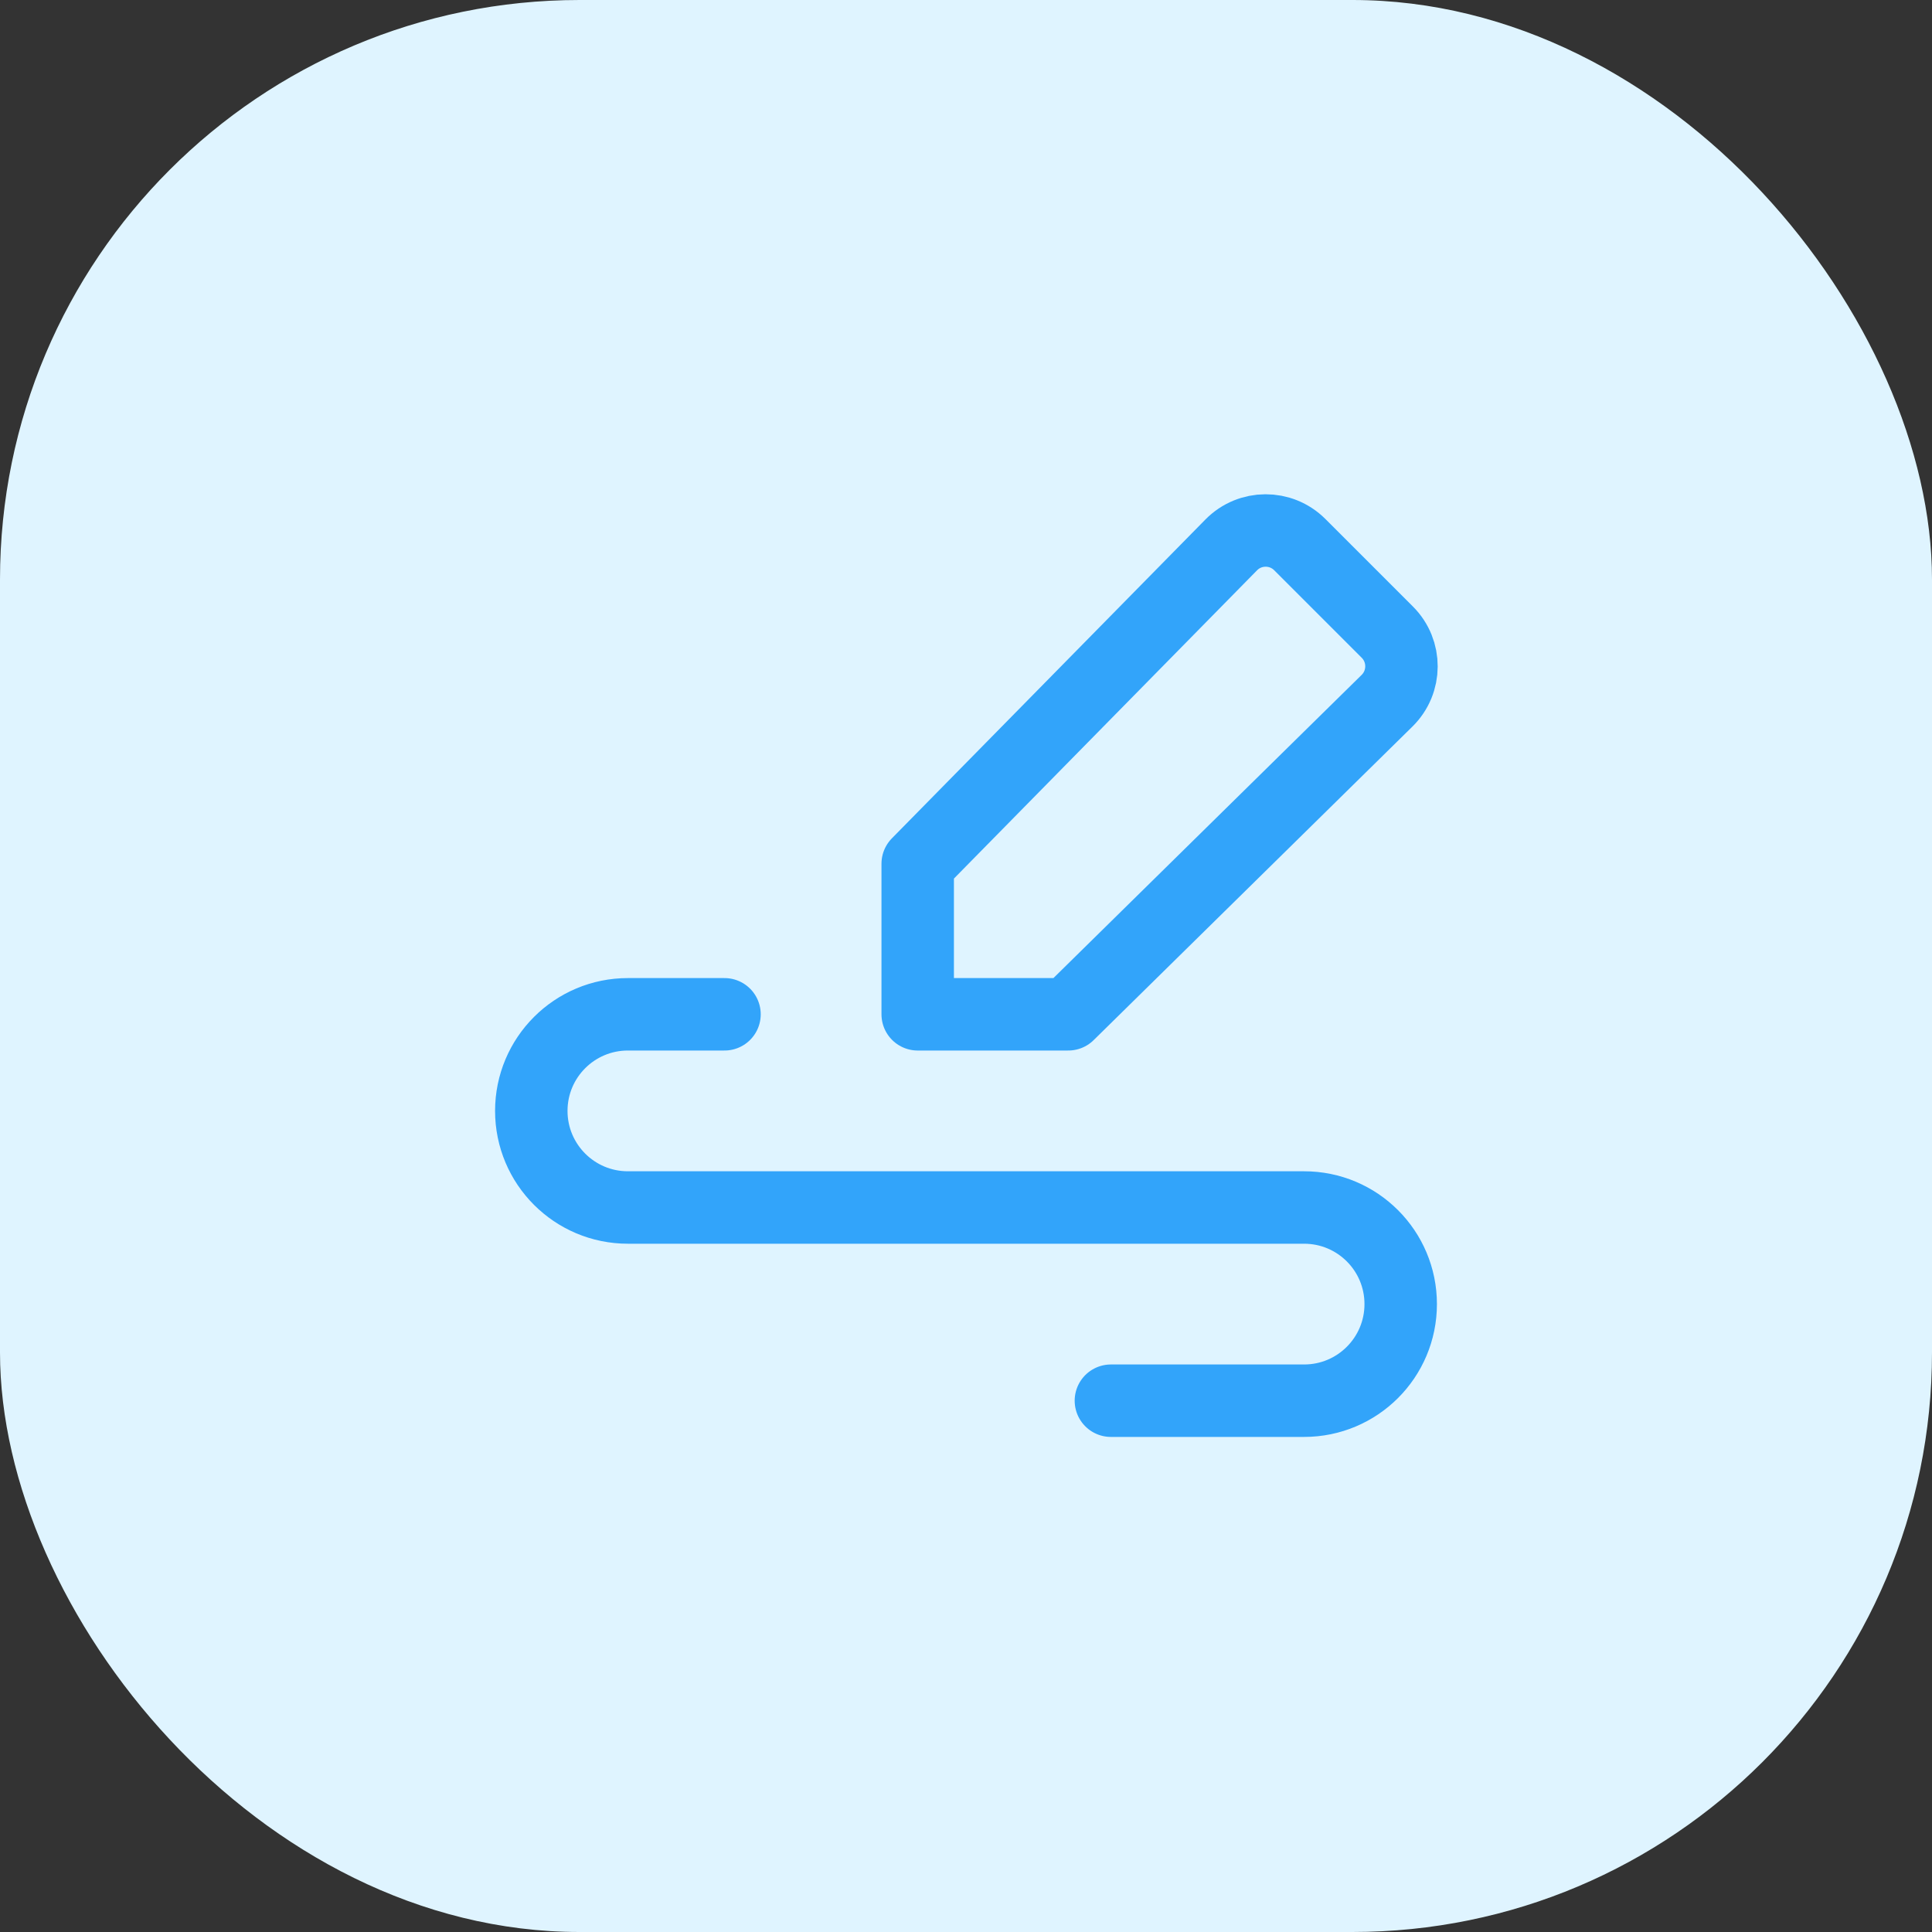 <svg width="40" height="40" viewBox="0 0 40 40" fill="none" xmlns="http://www.w3.org/2000/svg">
<rect x="0" y="0" width="40" height="40" fill="#333333" stroke="none"/>
<rect width="40" height="40" rx="12" fill="#DFF4FF"/>
<path fill-rule="evenodd" clip-rule="evenodd" d="M19 17.883V21H22.117L28.717 14.508C29.113 14.118 29.116 13.481 28.723 13.088L26.911 11.276C26.518 10.883 25.88 10.886 25.491 11.282L19 17.883Z" stroke="#32A4FA" stroke-width="1.5" stroke-linecap="round" stroke-linejoin="round"/>
<path d="M15 21H13C11.895 21 11 21.895 11 23V23C11 24.105 11.895 25 13 25H27C28.105 25 29 25.895 29 27V27C29 28.105 28.105 29 27 29H23" stroke="#32A4FA" stroke-width="1.5" stroke-linecap="round" stroke-linejoin="round"/>
</svg>
